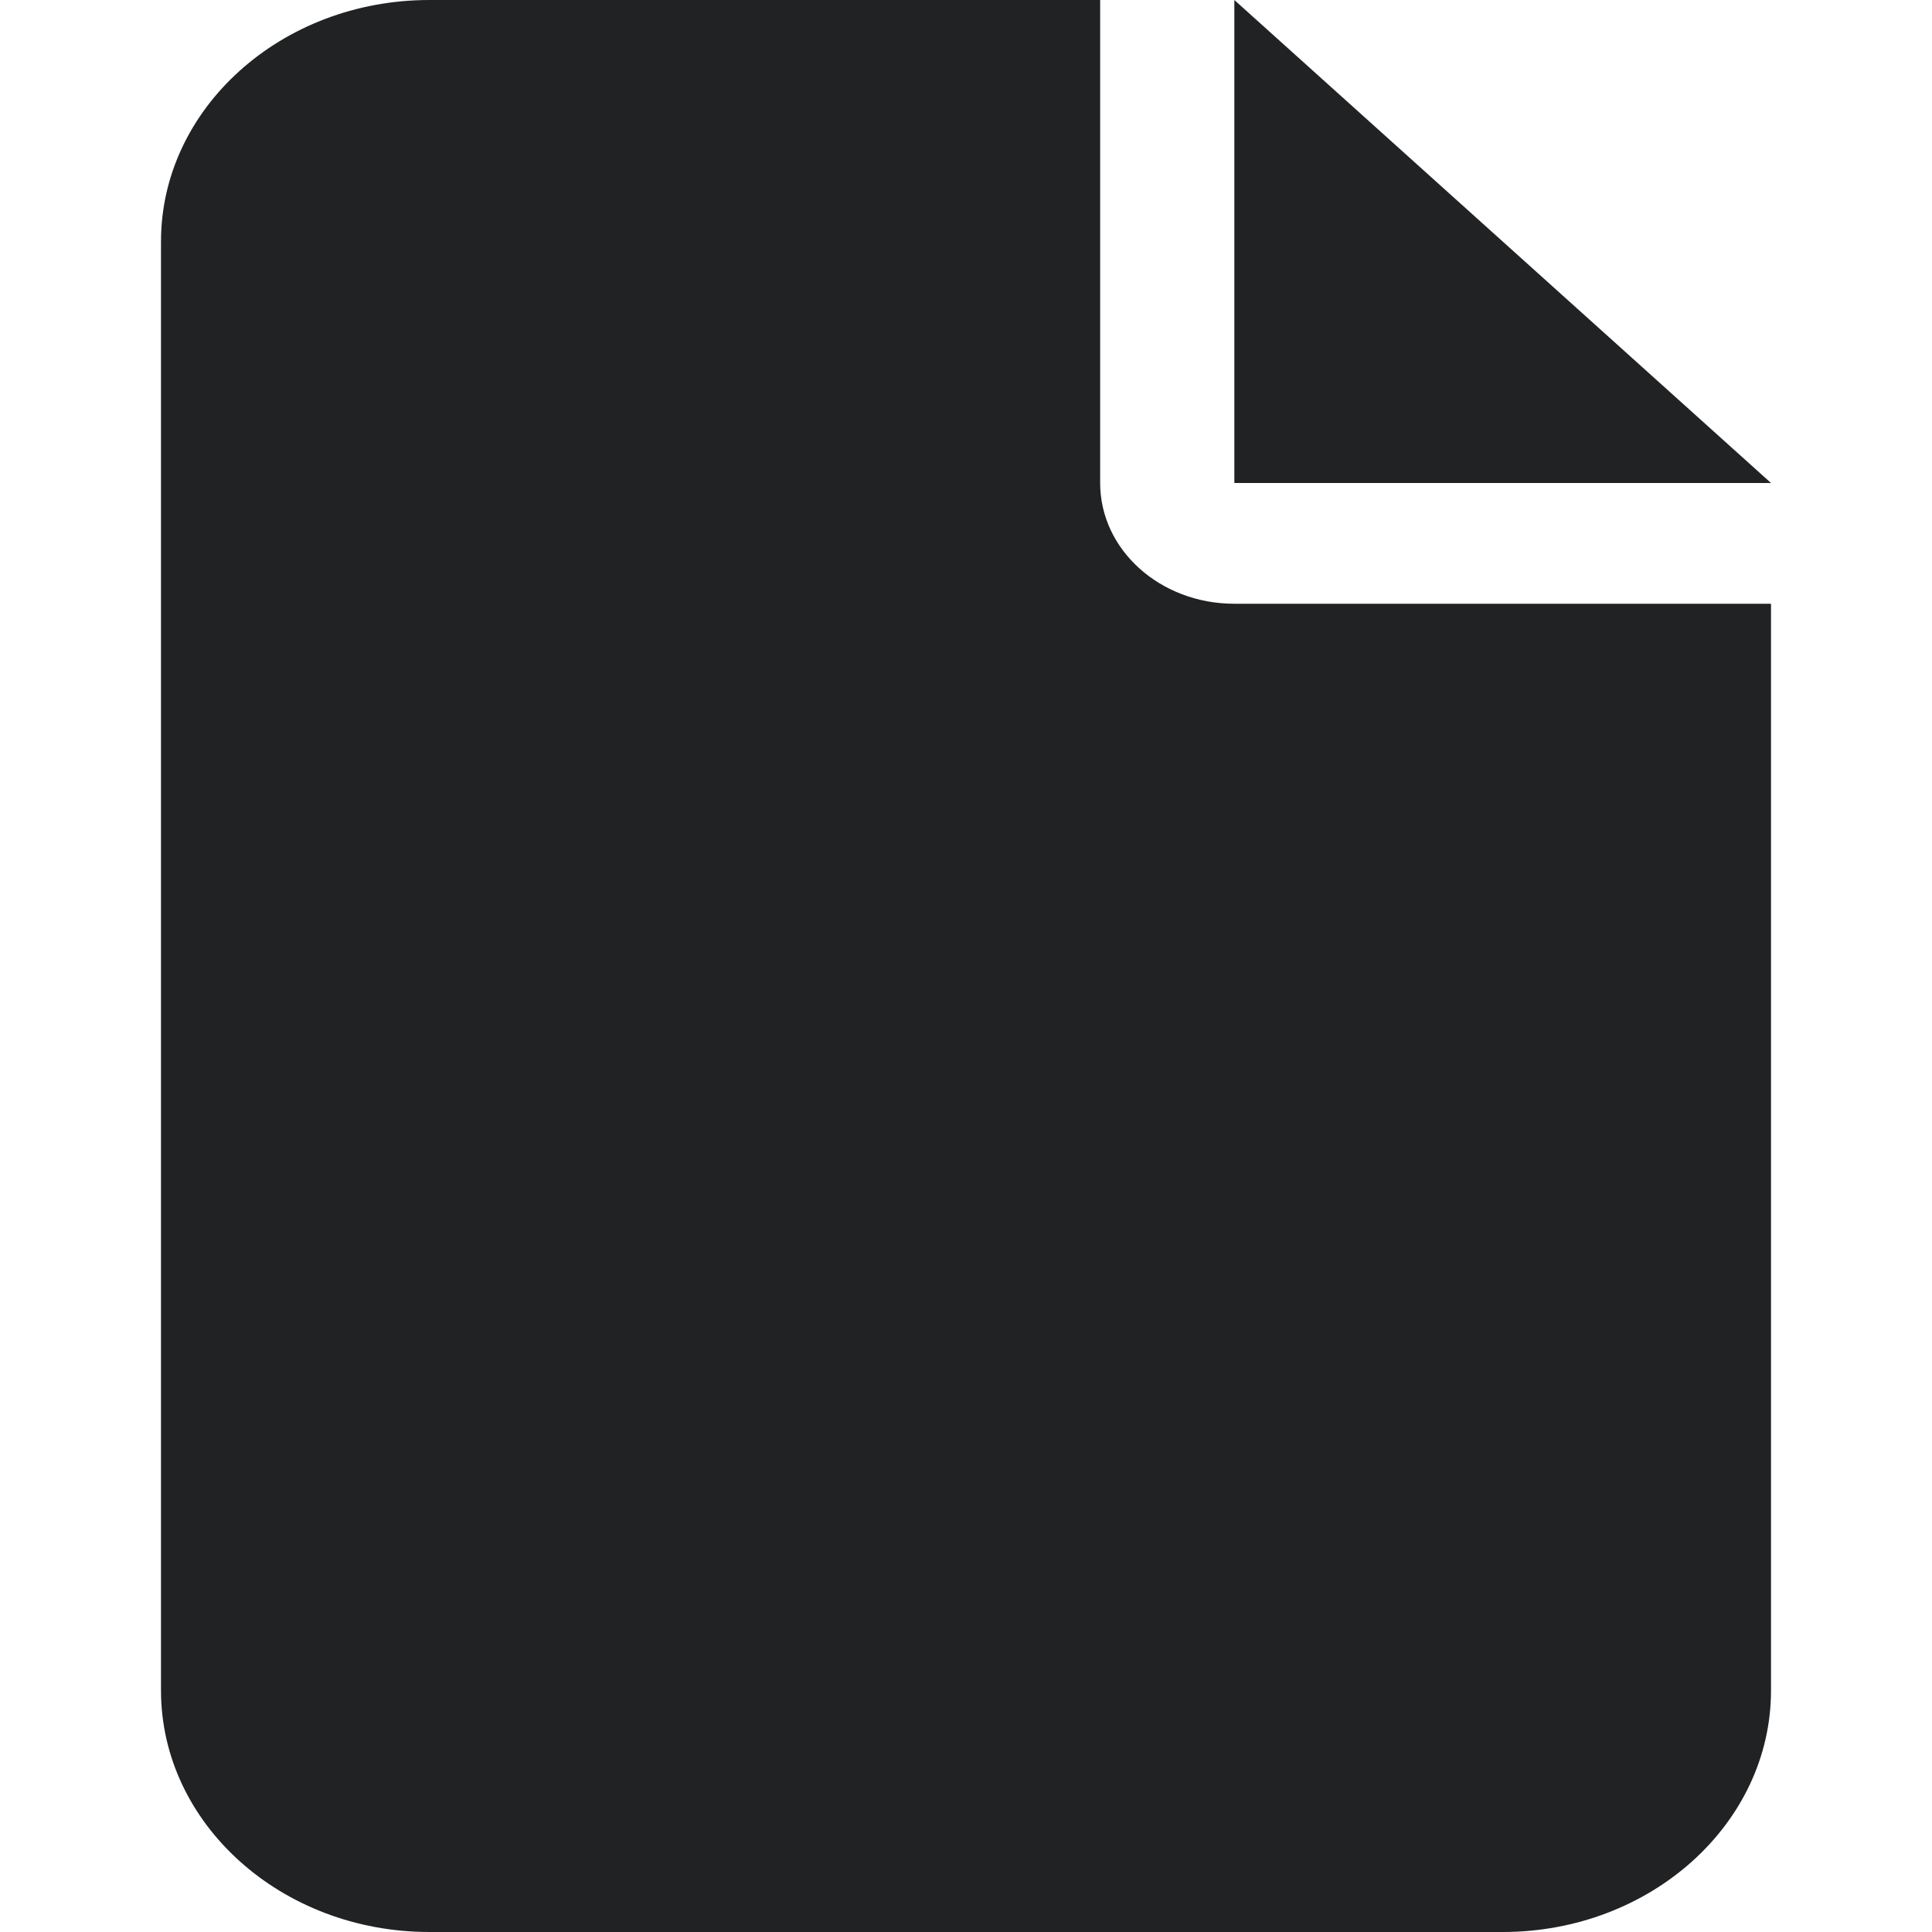 <svg width="48" height="48" viewBox="0 0 48 48" fill="none" xmlns="http://www.w3.org/2000/svg">
<path d="M4 6C4 2.691 6.99 0 10.667 0H27.333V12C27.333 13.659 28.823 15 30.667 15H44V42C44 45.309 41.01 48 37.333 48H10.667C6.99 48 4 45.309 4 42V6ZM44 12H30.667V0L44 12Z" fill="#202223"/>
</svg>
